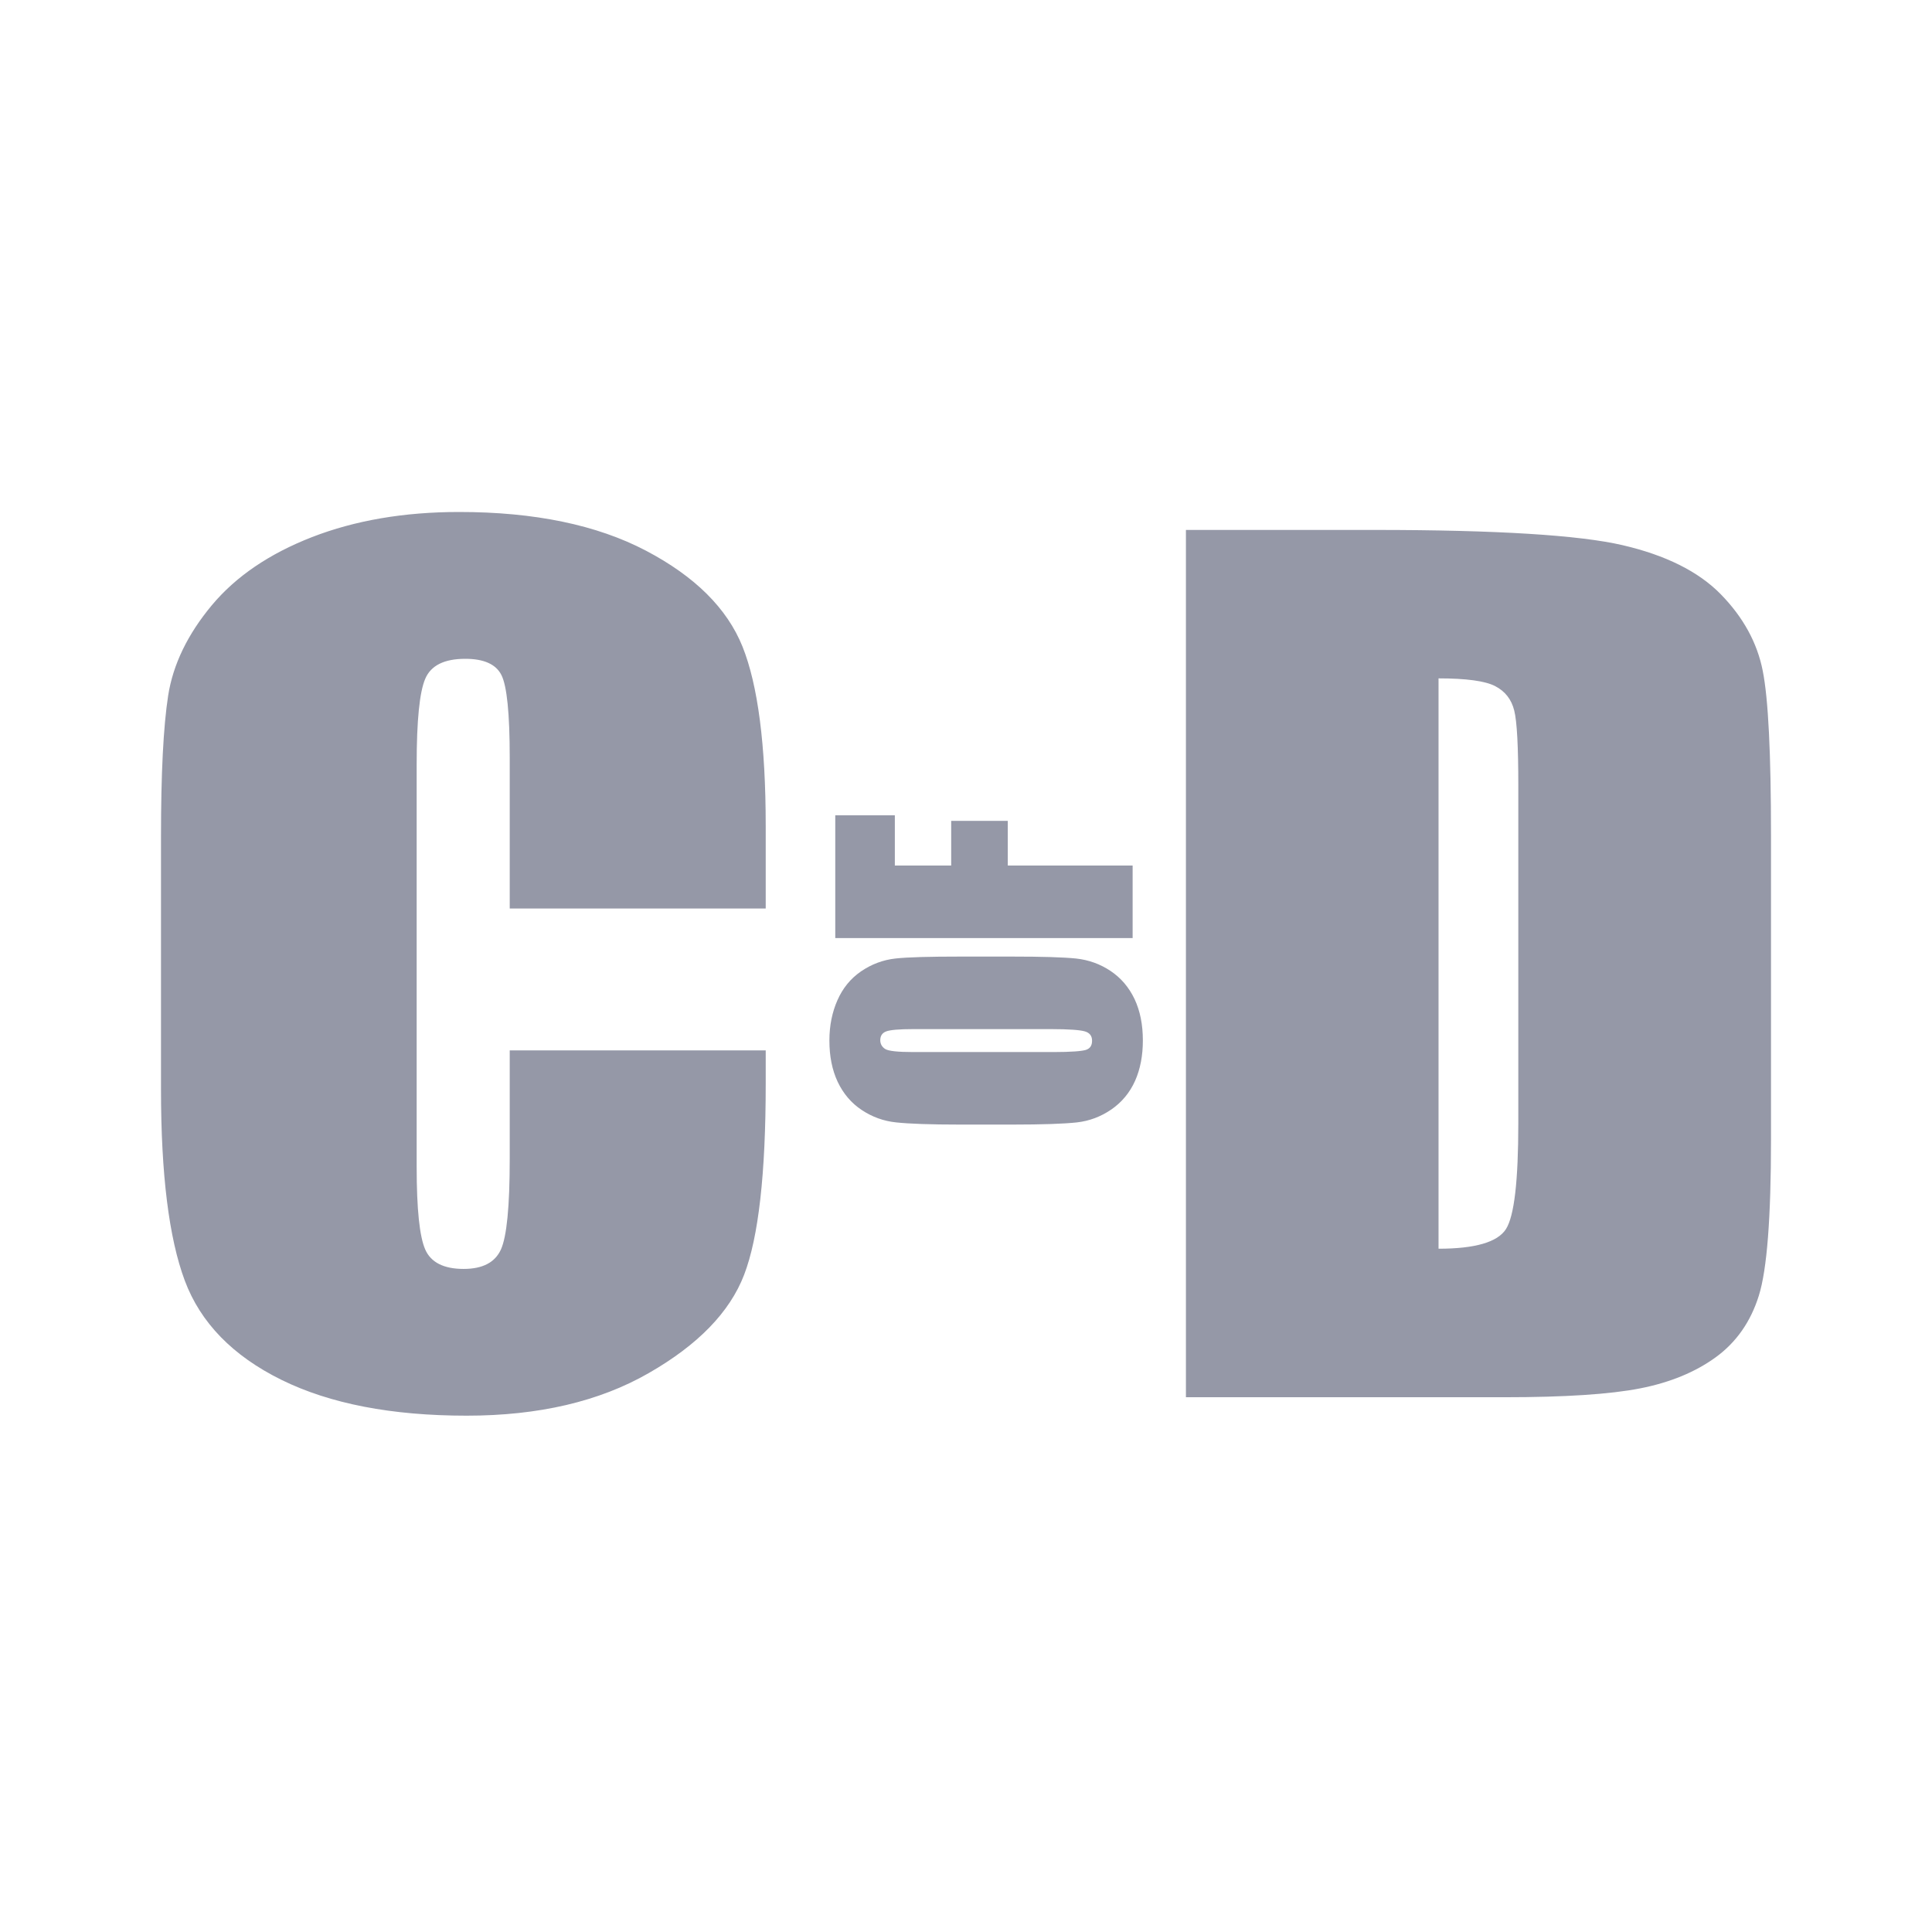 <svg width="24" height="24" viewBox="0 0 24 24" fill="none" xmlns="http://www.w3.org/2000/svg">
<path d="M5.704 6.36C5.015 6.36 4.407 6.466 3.876 6.672C3.345 6.879 2.931 7.16 2.631 7.519C2.332 7.878 2.15 8.252 2.089 8.64C2.029 9.028 2 9.612 2 10.388V13.535C2 14.59 2.099 15.381 2.295 15.907C2.491 16.432 2.892 16.843 3.496 17.141C4.099 17.438 4.866 17.586 5.797 17.586C6.693 17.586 7.446 17.409 8.057 17.058C8.669 16.708 9.066 16.3 9.244 15.835C9.423 15.369 9.512 14.579 9.512 13.466V13.048H6.332V14.399C6.332 14.989 6.295 15.363 6.222 15.523C6.149 15.682 5.996 15.763 5.759 15.763C5.513 15.763 5.353 15.682 5.283 15.523C5.212 15.363 5.176 15.021 5.176 14.498V9.493C5.176 8.948 5.212 8.595 5.283 8.431C5.353 8.267 5.518 8.184 5.78 8.184C6.011 8.184 6.161 8.251 6.229 8.386C6.297 8.521 6.332 8.862 6.332 9.408V11.286H9.512V10.261C9.512 9.254 9.415 8.51 9.224 8.033C9.032 7.556 8.632 7.16 8.023 6.84C7.414 6.521 6.641 6.36 5.704 6.36ZM14.732 6.583V17.357H18.69C19.44 17.357 20.002 17.32 20.374 17.247C20.747 17.174 21.061 17.044 21.314 16.86C21.567 16.676 21.747 16.421 21.849 16.095C21.951 15.769 22 15.122 22 14.155V10.384C22 9.364 21.967 8.68 21.897 8.331C21.828 7.983 21.654 7.666 21.376 7.382C21.098 7.098 20.689 6.896 20.155 6.772C19.62 6.648 18.597 6.583 17.081 6.583H14.732ZM17.87 8.427C18.213 8.427 18.449 8.459 18.573 8.523C18.698 8.588 18.775 8.687 18.81 8.825C18.845 8.962 18.861 9.276 18.861 9.764V13.95C18.861 14.668 18.811 15.107 18.707 15.269C18.603 15.431 18.322 15.512 17.87 15.512V8.427ZM10.303 12.925C10.303 13.121 10.337 13.292 10.406 13.439C10.476 13.586 10.575 13.703 10.705 13.789C10.834 13.875 10.977 13.927 11.133 13.943C11.29 13.96 11.554 13.97 11.929 13.97H12.571C12.956 13.97 13.223 13.96 13.377 13.943C13.531 13.926 13.675 13.872 13.806 13.782C13.936 13.692 14.035 13.573 14.101 13.425C14.166 13.278 14.197 13.111 14.197 12.925C14.197 12.729 14.163 12.558 14.094 12.411C14.024 12.264 13.925 12.148 13.795 12.061C13.666 11.975 13.523 11.924 13.367 11.907C13.21 11.891 12.946 11.883 12.571 11.883H11.929C11.545 11.883 11.277 11.89 11.123 11.907C10.969 11.924 10.825 11.978 10.694 12.068C10.564 12.158 10.468 12.277 10.403 12.425C10.338 12.572 10.303 12.739 10.303 12.925ZM10.376 11.653H14.07V10.752H12.519V10.197H11.816V10.752H11.116V10.128H10.376V11.653ZM10.935 12.922C10.935 12.866 10.961 12.83 11.01 12.812C11.059 12.794 11.169 12.784 11.343 12.784H13.058C13.278 12.784 13.418 12.795 13.476 12.812C13.535 12.829 13.566 12.867 13.566 12.928C13.566 12.989 13.541 13.025 13.49 13.042C13.439 13.058 13.306 13.069 13.089 13.069H11.343C11.15 13.069 11.036 13.056 10.996 13.031C10.957 13.006 10.935 12.969 10.935 12.922Z" fill="#9598A7"/>
</svg>

